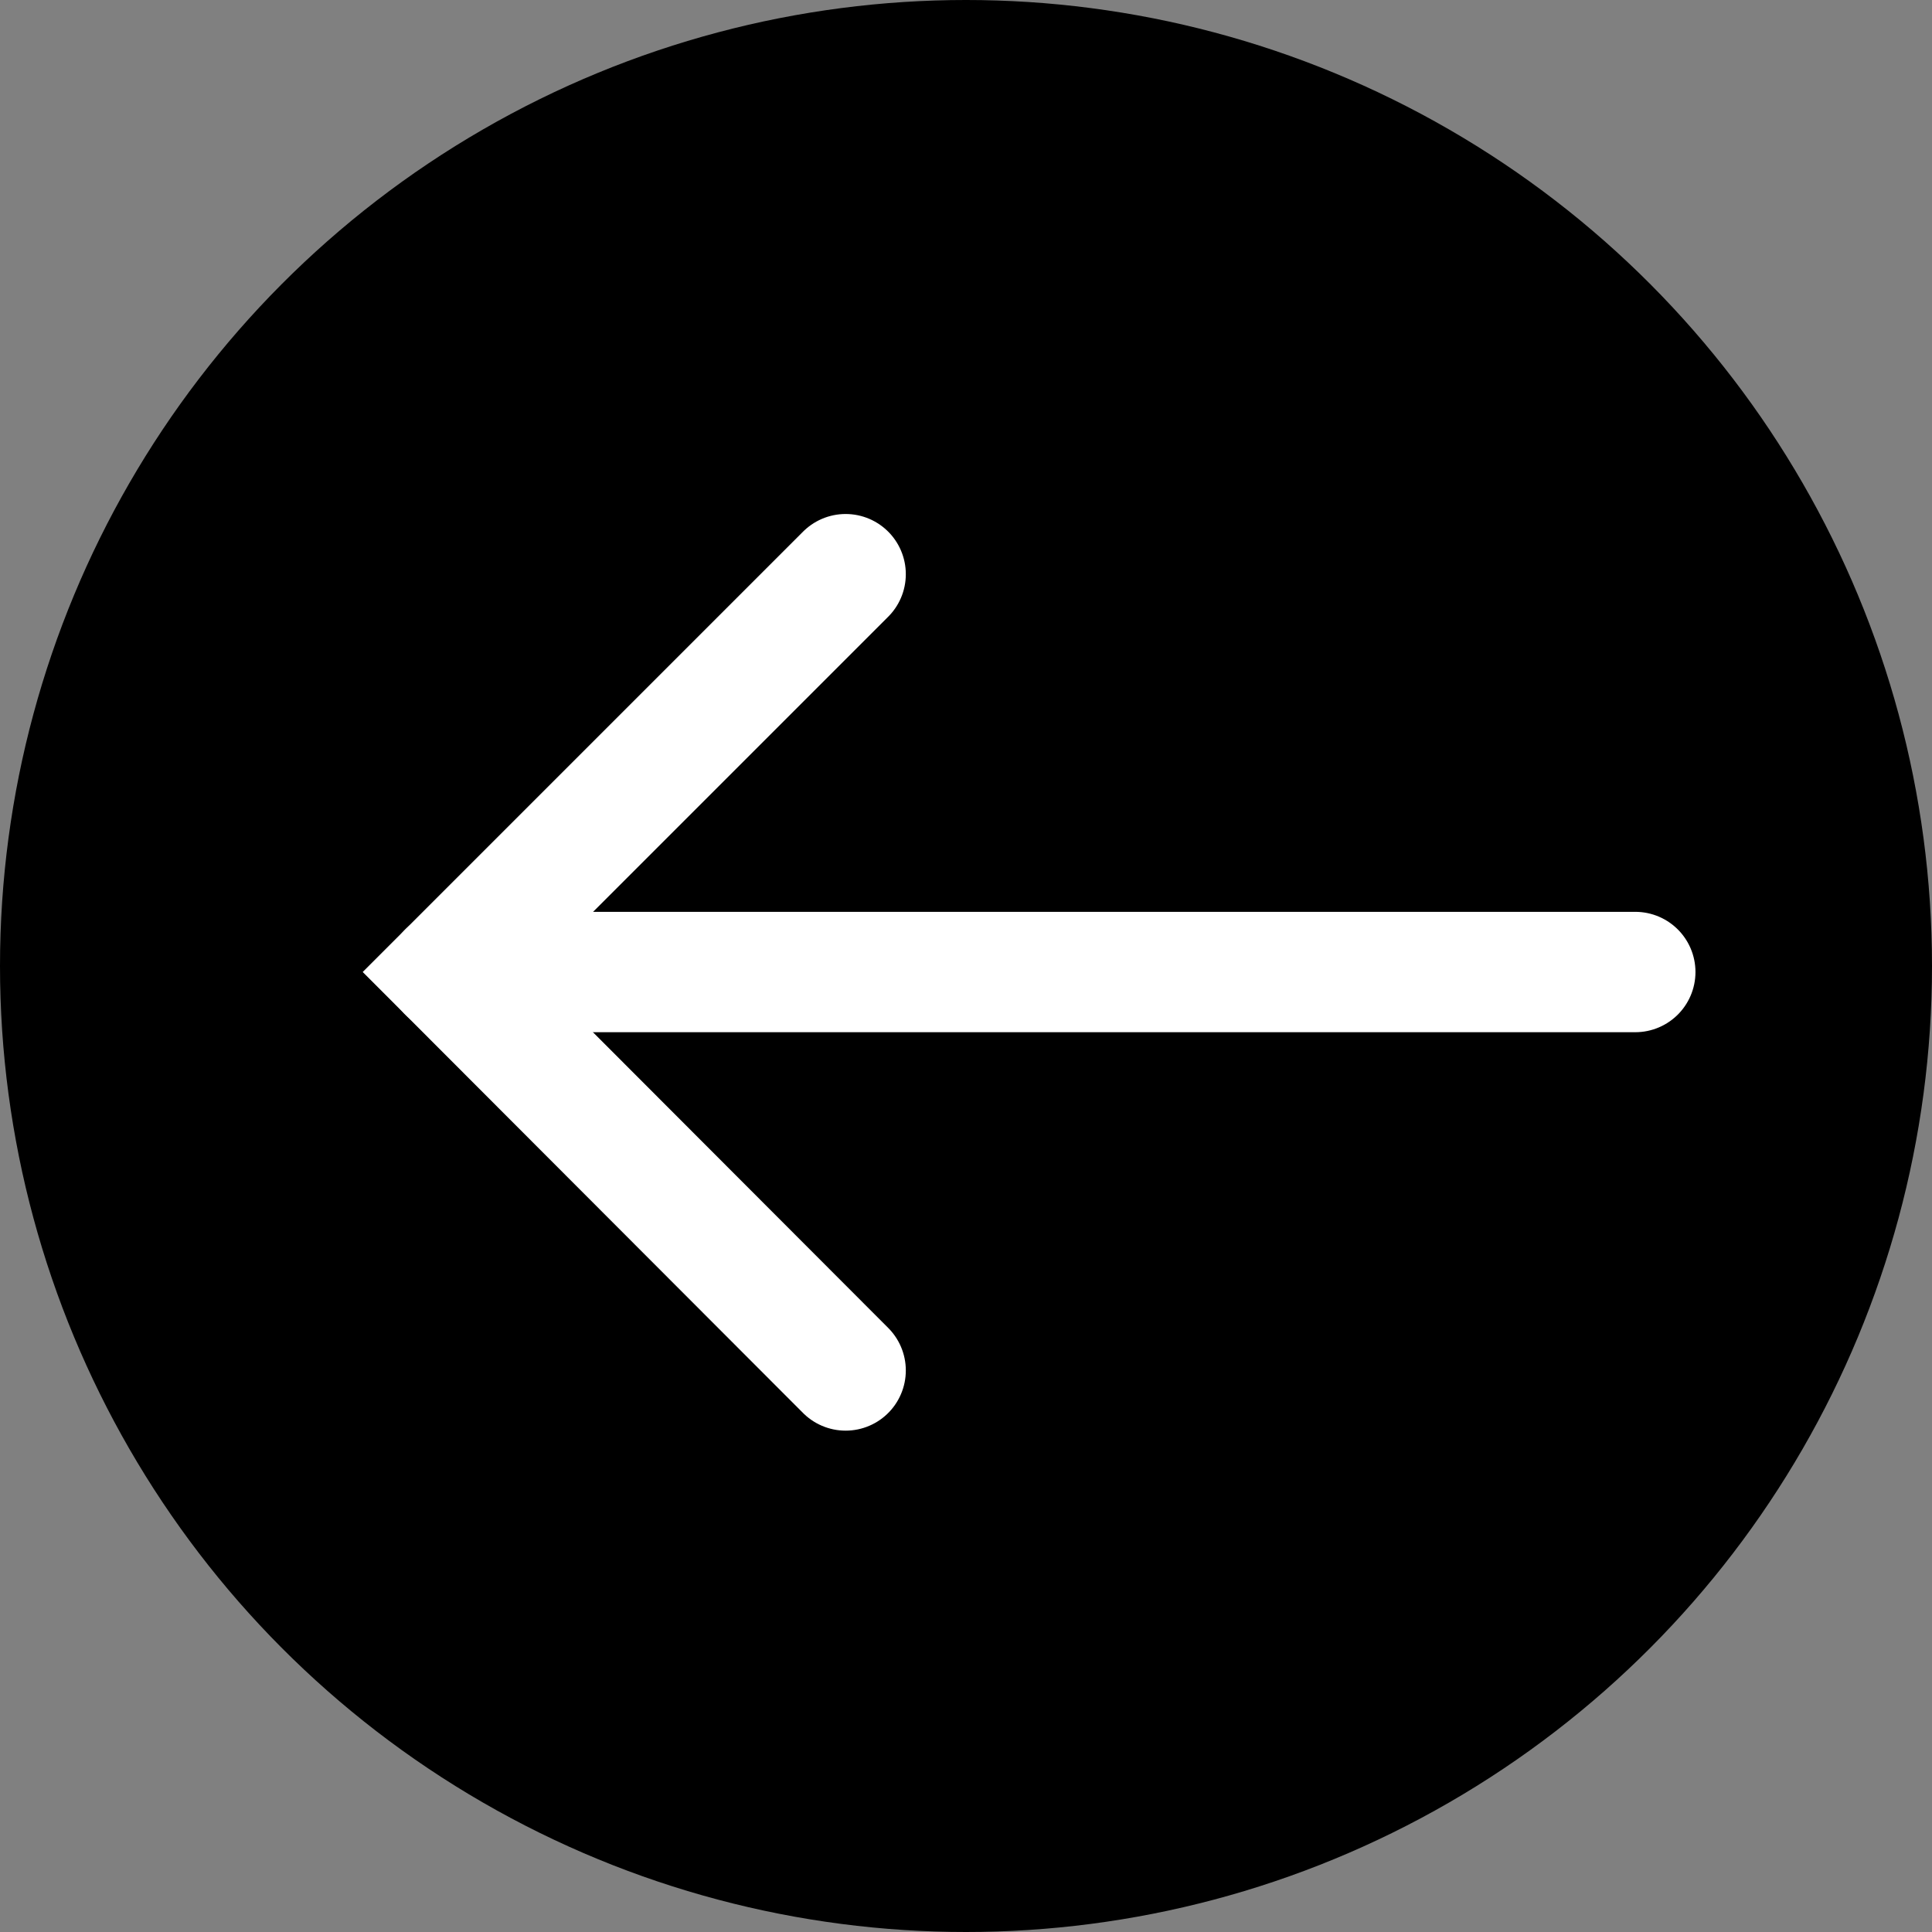 <?xml version="1.0" encoding="UTF-8"?>
<svg id="Layer_1" data-name="Layer 1" xmlns="http://www.w3.org/2000/svg" viewBox="0 0 32.1 32.1">
  <rect x="0" y="0" width="32.1" height="32.1" fill="#808080" stroke="none"/>
  <defs>
    <style>
      .cls-1 {
        fill: none;
        stroke: #fff;
        stroke-linecap: round;
        stroke-miterlimit: 10;
        stroke-width: 2px;
      }
    </style>
  </defs>
  <circle cx="16.05" cy="16.05" r="16.05"/>
  <g>
    <polyline class="cls-1" points="14.05 22.77 7.44 16.15 14.05 9.54"/>
    <line class="cls-1" x1="7.44" y1="16.15" x2="27.17" y2="16.15"/>
  </g>
</svg>